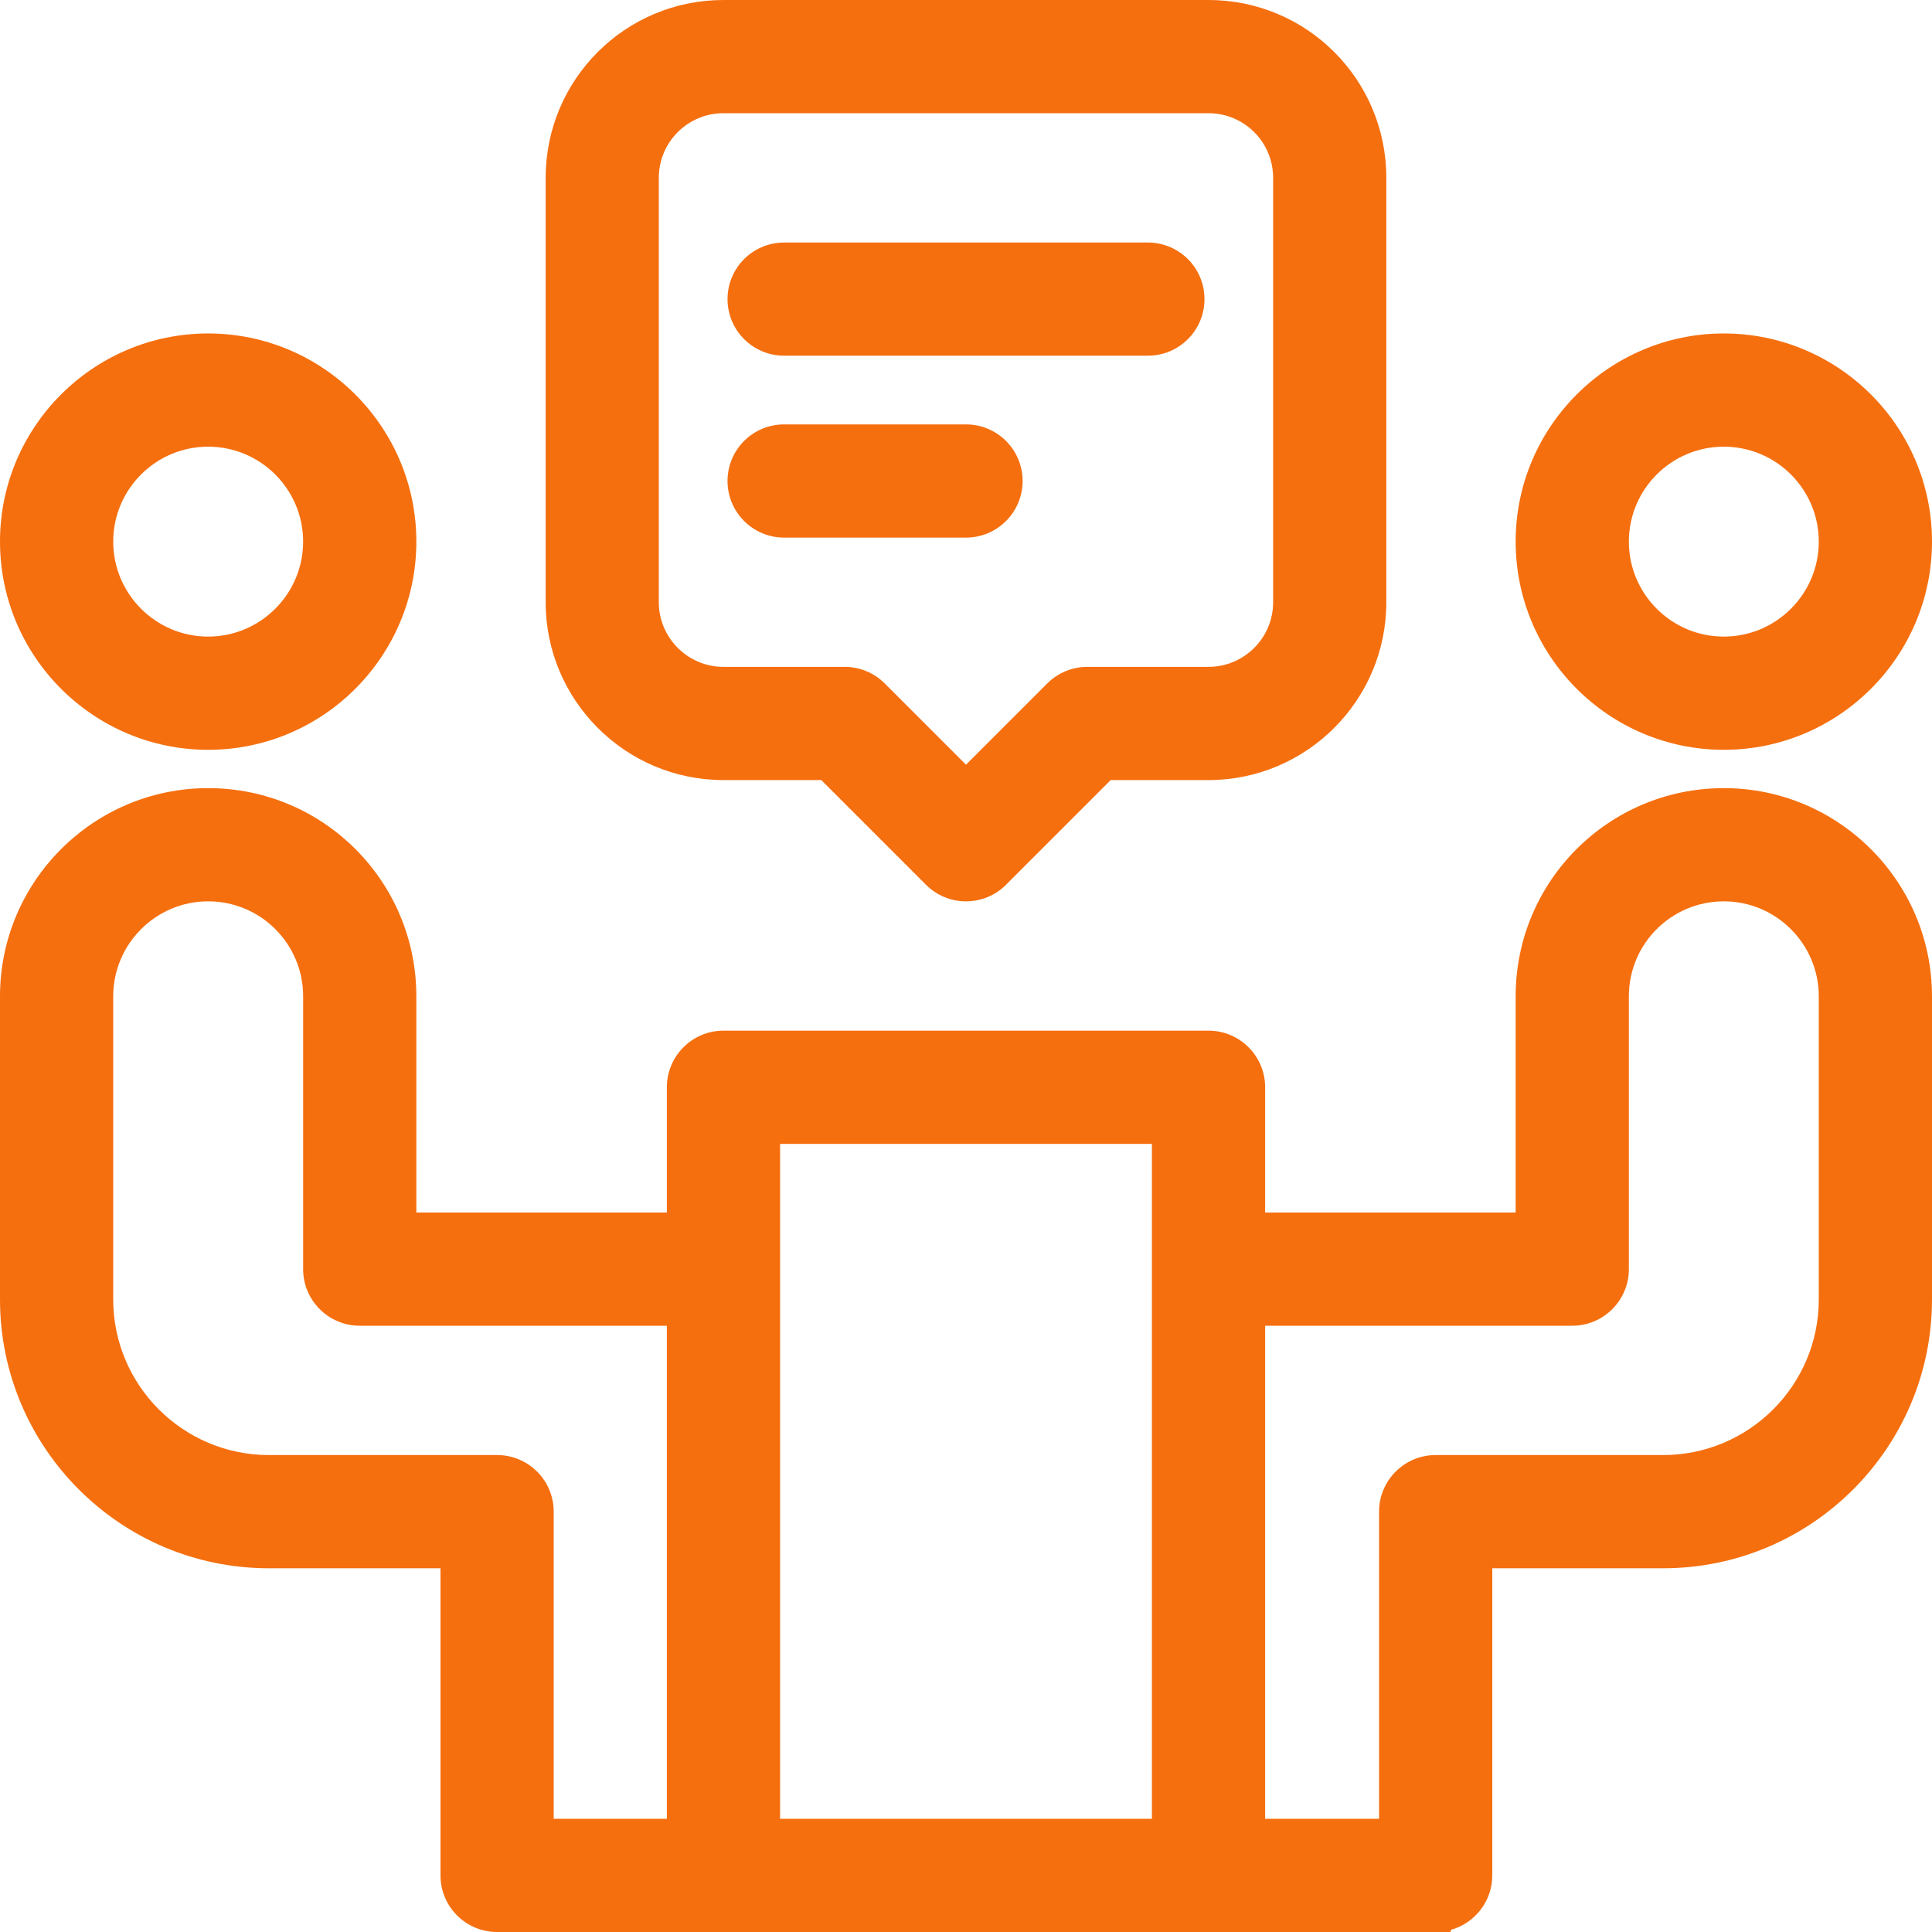 <svg width="30" height="30" viewBox="0 0 30 30" fill="none" xmlns="http://www.w3.org/2000/svg">
<g clip-path="url(#clip0_138_141)">
<path d="M11.234 12.113H12.753L14.379 13.739C14.722 14.082 15.278 14.082 15.621 13.739L17.247 12.113H18.765C20.288 12.113 21.527 10.874 21.527 9.351V2.762C21.527 1.237 20.294 0 18.765 0H11.234C9.709 0 8.473 1.234 8.473 2.762V9.352C8.473 10.874 9.711 12.113 11.234 12.113ZM10.23 2.762C10.23 2.207 10.679 1.758 11.234 1.758H18.765C19.32 1.758 19.769 2.206 19.769 2.762V9.352C19.769 9.905 19.319 10.355 18.765 10.355H16.883C16.649 10.355 16.426 10.448 16.261 10.613L15 11.874L13.739 10.613C13.574 10.448 13.35 10.355 13.117 10.355H11.234C10.681 10.355 10.23 9.905 10.23 9.351V2.762Z" fill="#F56F0F"/>
<path d="M12.176 5.523H17.824C18.31 5.523 18.703 5.13 18.703 4.645C18.703 4.159 18.31 3.766 17.824 3.766H12.176C11.69 3.766 11.297 4.159 11.297 4.645C11.297 5.13 11.69 5.523 12.176 5.523Z" fill="#F56F0F"/>
<path d="M12.176 8.348H15C15.485 8.348 15.879 7.954 15.879 7.469C15.879 6.983 15.485 6.59 15 6.59H12.176C11.69 6.59 11.297 6.983 11.297 7.469C11.297 7.954 11.69 8.348 12.176 8.348Z" fill="#F56F0F"/>
<path d="M26.767 11.643C28.55 11.643 30 10.193 30 8.41C30 6.628 28.55 5.178 26.767 5.178C24.985 5.178 23.535 6.628 23.535 8.41C23.535 10.193 24.985 11.643 26.767 11.643ZM26.767 6.936C27.581 6.936 28.242 7.597 28.242 8.41C28.242 9.223 27.581 9.885 26.767 9.885C25.954 9.885 25.293 9.223 25.293 8.41C25.293 7.597 25.954 6.936 26.767 6.936Z" fill="#F56F0F"/>
<path d="M26.767 12.238C24.982 12.238 23.535 13.682 23.535 15.471V18.828H19.645V16.883C19.645 16.398 19.251 16.004 18.766 16.004H11.234C10.749 16.004 10.355 16.398 10.355 16.883V18.828H6.465V15.471C6.465 13.685 5.021 12.238 3.232 12.238C1.45 12.238 0 13.688 0 15.471V20.178C0 22.479 1.872 24.352 4.174 24.352H6.84V29.121C6.84 29.607 7.233 30 7.719 30H7.719H22.528V29.967C22.899 29.864 23.172 29.525 23.172 29.121V24.352H25.826C28.128 24.352 30 22.479 30 20.178V15.471C30 13.688 28.55 12.238 26.767 12.238ZM4.174 22.594C2.842 22.594 1.758 21.51 1.758 20.178V15.471C1.758 14.658 2.419 13.996 3.232 13.996C4.047 13.996 4.707 14.655 4.707 15.471V19.707C4.707 20.192 5.101 20.586 5.586 20.586H10.355V28.242H8.598V23.473C8.598 22.987 8.204 22.594 7.719 22.594H4.174ZM17.887 28.242H12.113V17.762H17.887V28.242ZM28.242 20.178C28.242 21.51 27.158 22.594 25.826 22.594H22.293C21.808 22.594 21.414 22.987 21.414 23.473V28.242H19.645V20.586H24.414C24.899 20.586 25.293 20.192 25.293 19.707V15.471C25.293 14.656 25.952 13.996 26.767 13.996C27.581 13.996 28.242 14.658 28.242 15.471V20.178Z" fill="#F56F0F"/>
<path d="M3.232 11.643C5.015 11.643 6.465 10.193 6.465 8.41C6.465 6.628 5.015 5.178 3.232 5.178C1.45 5.178 0 6.628 0 8.41C0 10.193 1.45 11.643 3.232 11.643ZM3.232 6.936C4.045 6.936 4.707 7.597 4.707 8.41C4.707 9.223 4.045 9.885 3.232 9.885C2.419 9.885 1.758 9.223 1.758 8.41C1.758 7.597 2.419 6.936 3.232 6.936Z" fill="#F56F0F"/>
</g>
<defs>
<clipPath id="clip0_138_141">
<rect width="30" height="30" fill="white"/>
</clipPath>
</defs>
</svg>
